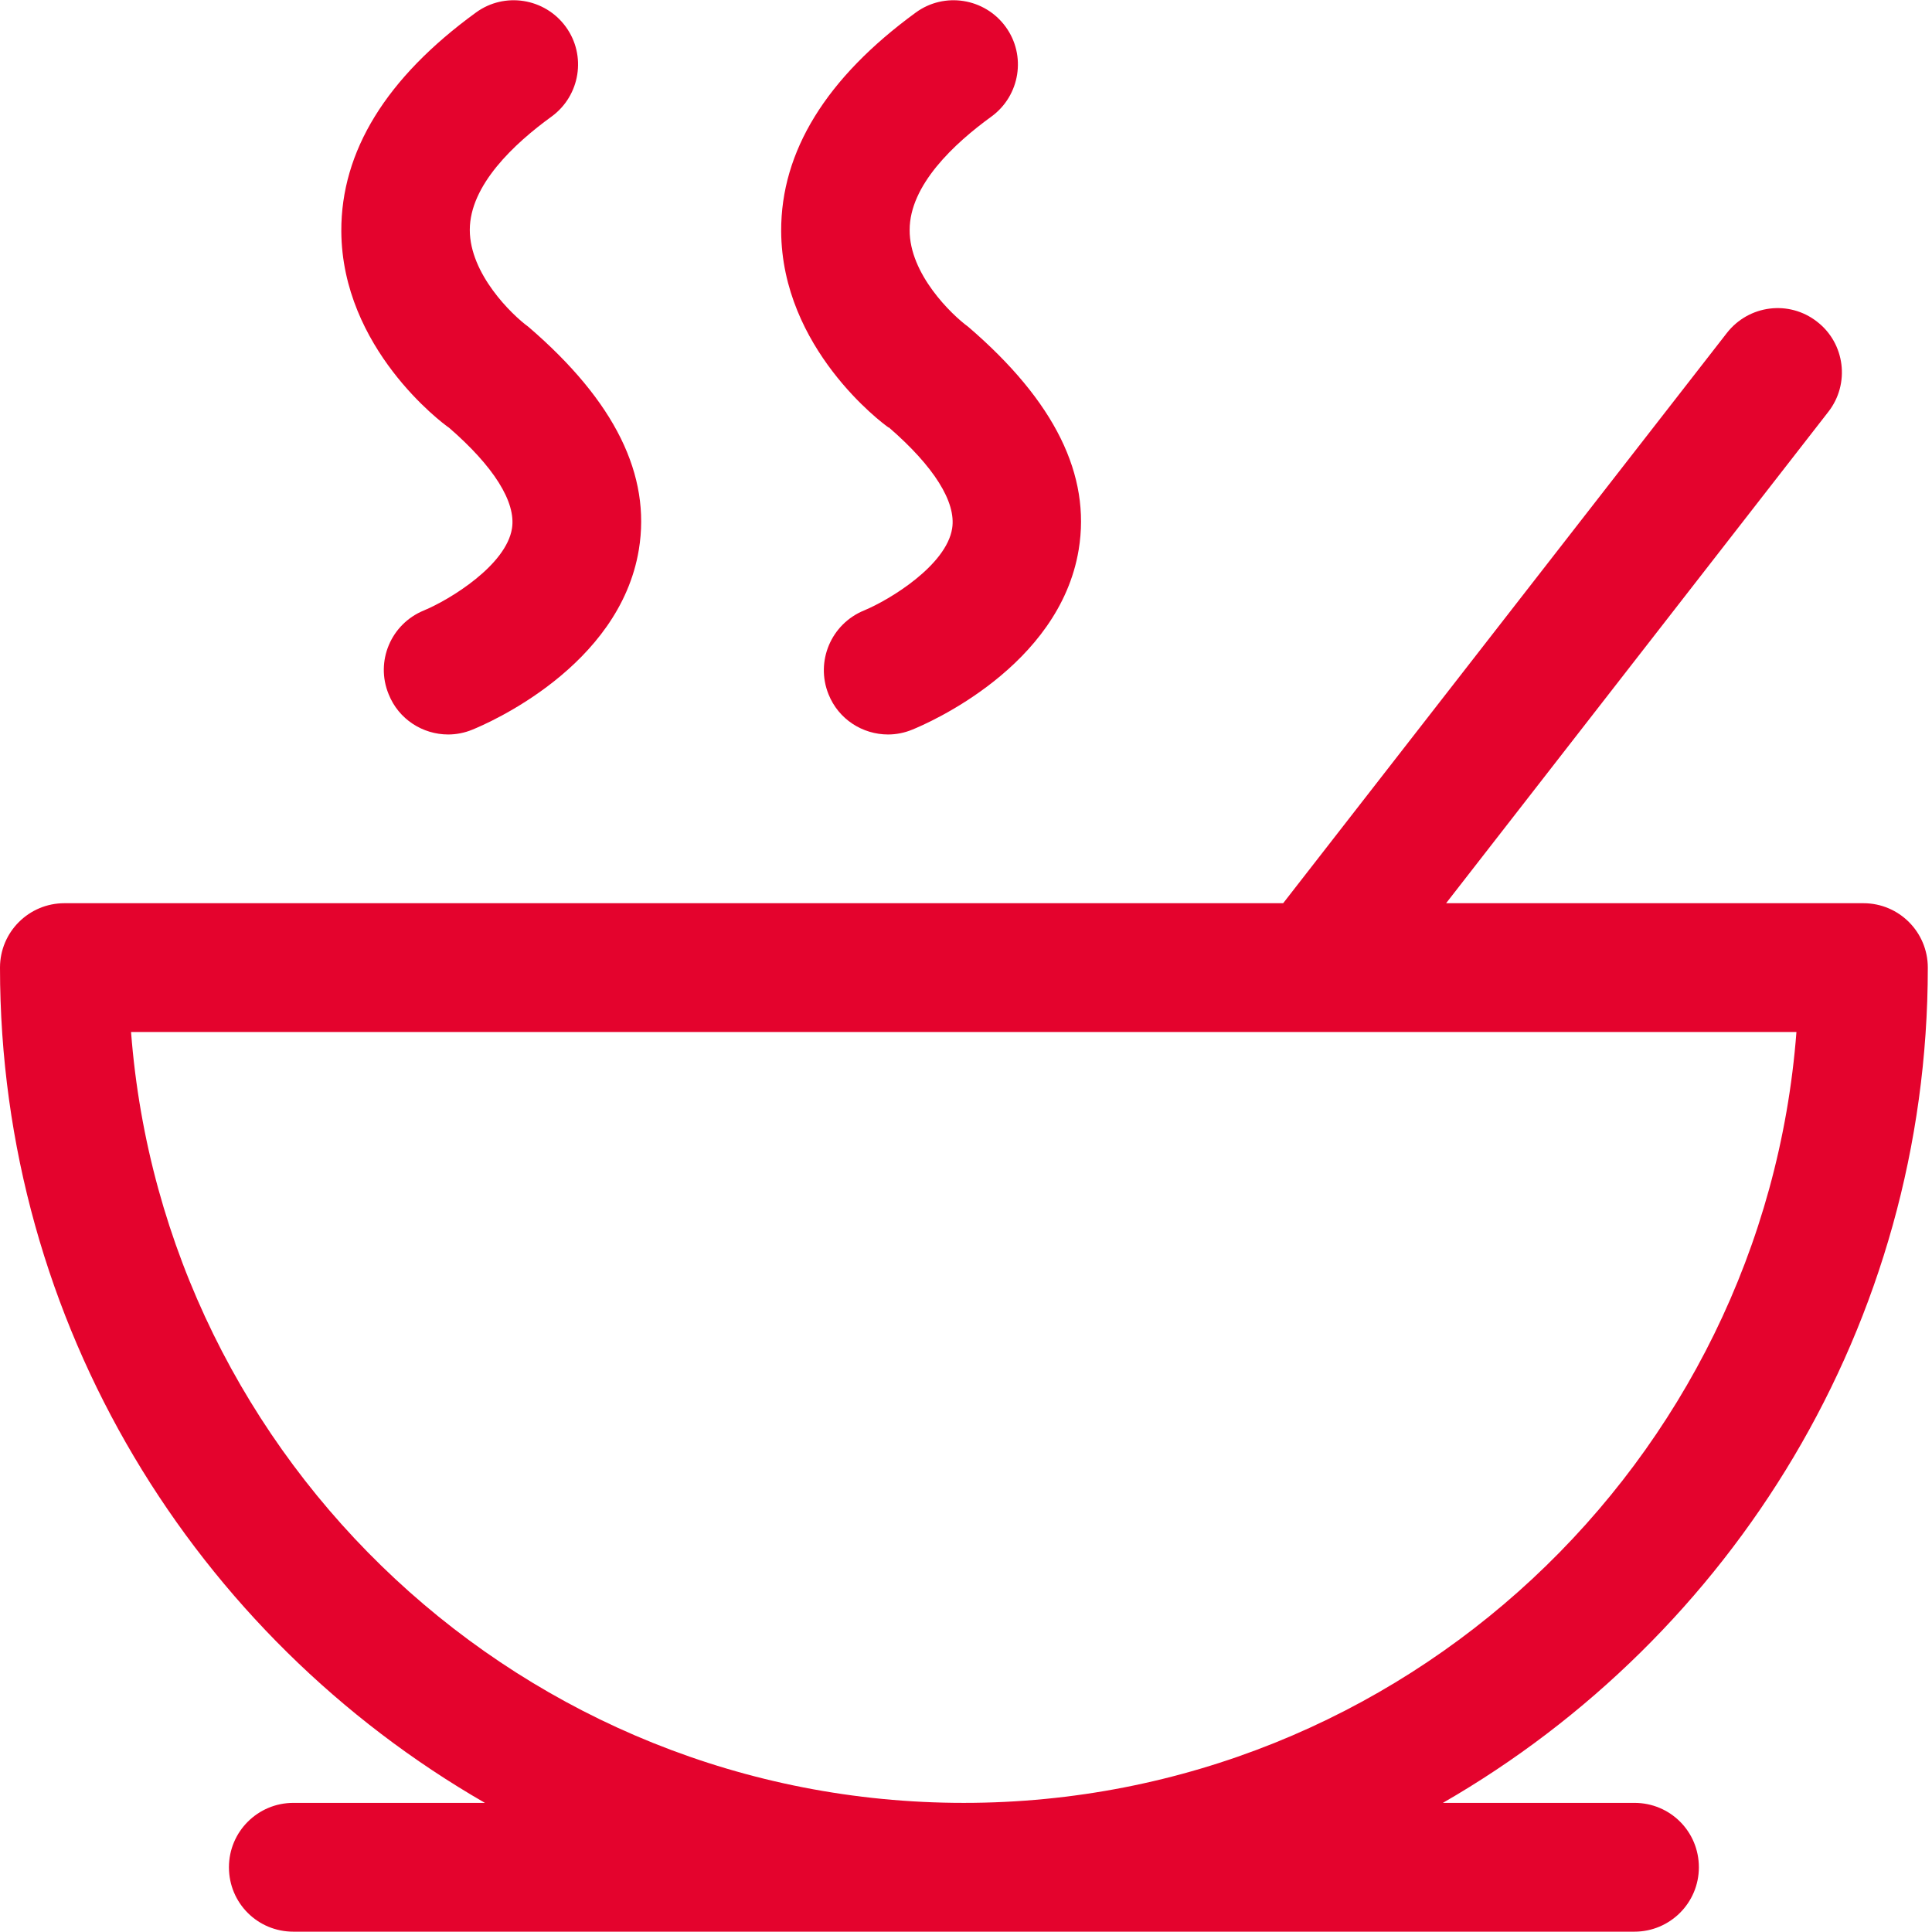 <?xml version="1.0" encoding="UTF-8"?>
<svg id="Layer_1" data-name="Layer 1" xmlns="http://www.w3.org/2000/svg" viewBox="0 0 60 60">
  <defs>
    <style>
      .cls-1 {
        fill: #e4032d;
      }
    </style>
  </defs>
  <path class="cls-1" d="M50.76,55.99h-5.95c8.98-5.17,15.06-14.85,15.06-25.94,0-1.1-.89-2-2-2h-12.96l11.87-15.26c.68-.87.52-2.13-.35-2.8-.87-.68-2.12-.52-2.8.35l-13.78,17.71H2c-1.1,0-2,.89-2,2,0,11.09,6.08,20.77,15.06,25.94h-5.95c-1.1,0-2,.89-2,2s.89,2,2,2h41.65c1.1,0,2-.89,2-2s-.89-2-2-2ZM4.07,32.05h51.72c-1.02,13.37-12.23,23.94-25.86,23.94S5.09,45.42,4.07,32.05Z"/>
  <path class="cls-1" d="M13.93,13.27c1.4,1.21,2.1,2.32,1.97,3.14-.18,1.14-1.92,2.21-2.74,2.55-1.02.42-1.51,1.58-1.09,2.6.31.78,1.06,1.25,1.85,1.25.25,0,.51-.05.75-.15.47-.19,4.57-1.95,5.17-5.59.38-2.31-.73-4.6-3.43-6.92-.51-.37-1.82-1.64-1.82-3.01,0-1.39,1.38-2.68,2.54-3.52.89-.65,1.09-1.9.44-2.79s-1.9-1.09-2.79-.44c-2.79,2.03-4.19,4.31-4.18,6.79.02,3.63,3.13,5.96,3.34,6.1Z"/>
  <path class="cls-1" d="M27.6,13.27c1.4,1.21,2.1,2.32,1.97,3.14-.18,1.14-1.92,2.21-2.74,2.55-1.02.42-1.51,1.58-1.1,2.6.31.78,1.06,1.25,1.85,1.25.25,0,.51-.05.75-.15.47-.19,4.57-1.95,5.17-5.59.38-2.31-.73-4.6-3.43-6.92-.51-.37-1.83-1.64-1.82-3.01,0-1.39,1.38-2.68,2.54-3.52.89-.65,1.09-1.9.44-2.79s-1.9-1.09-2.79-.44c-2.78,2.03-4.19,4.31-4.18,6.79.02,3.63,3.13,5.96,3.34,6.1Z"/>
</svg>